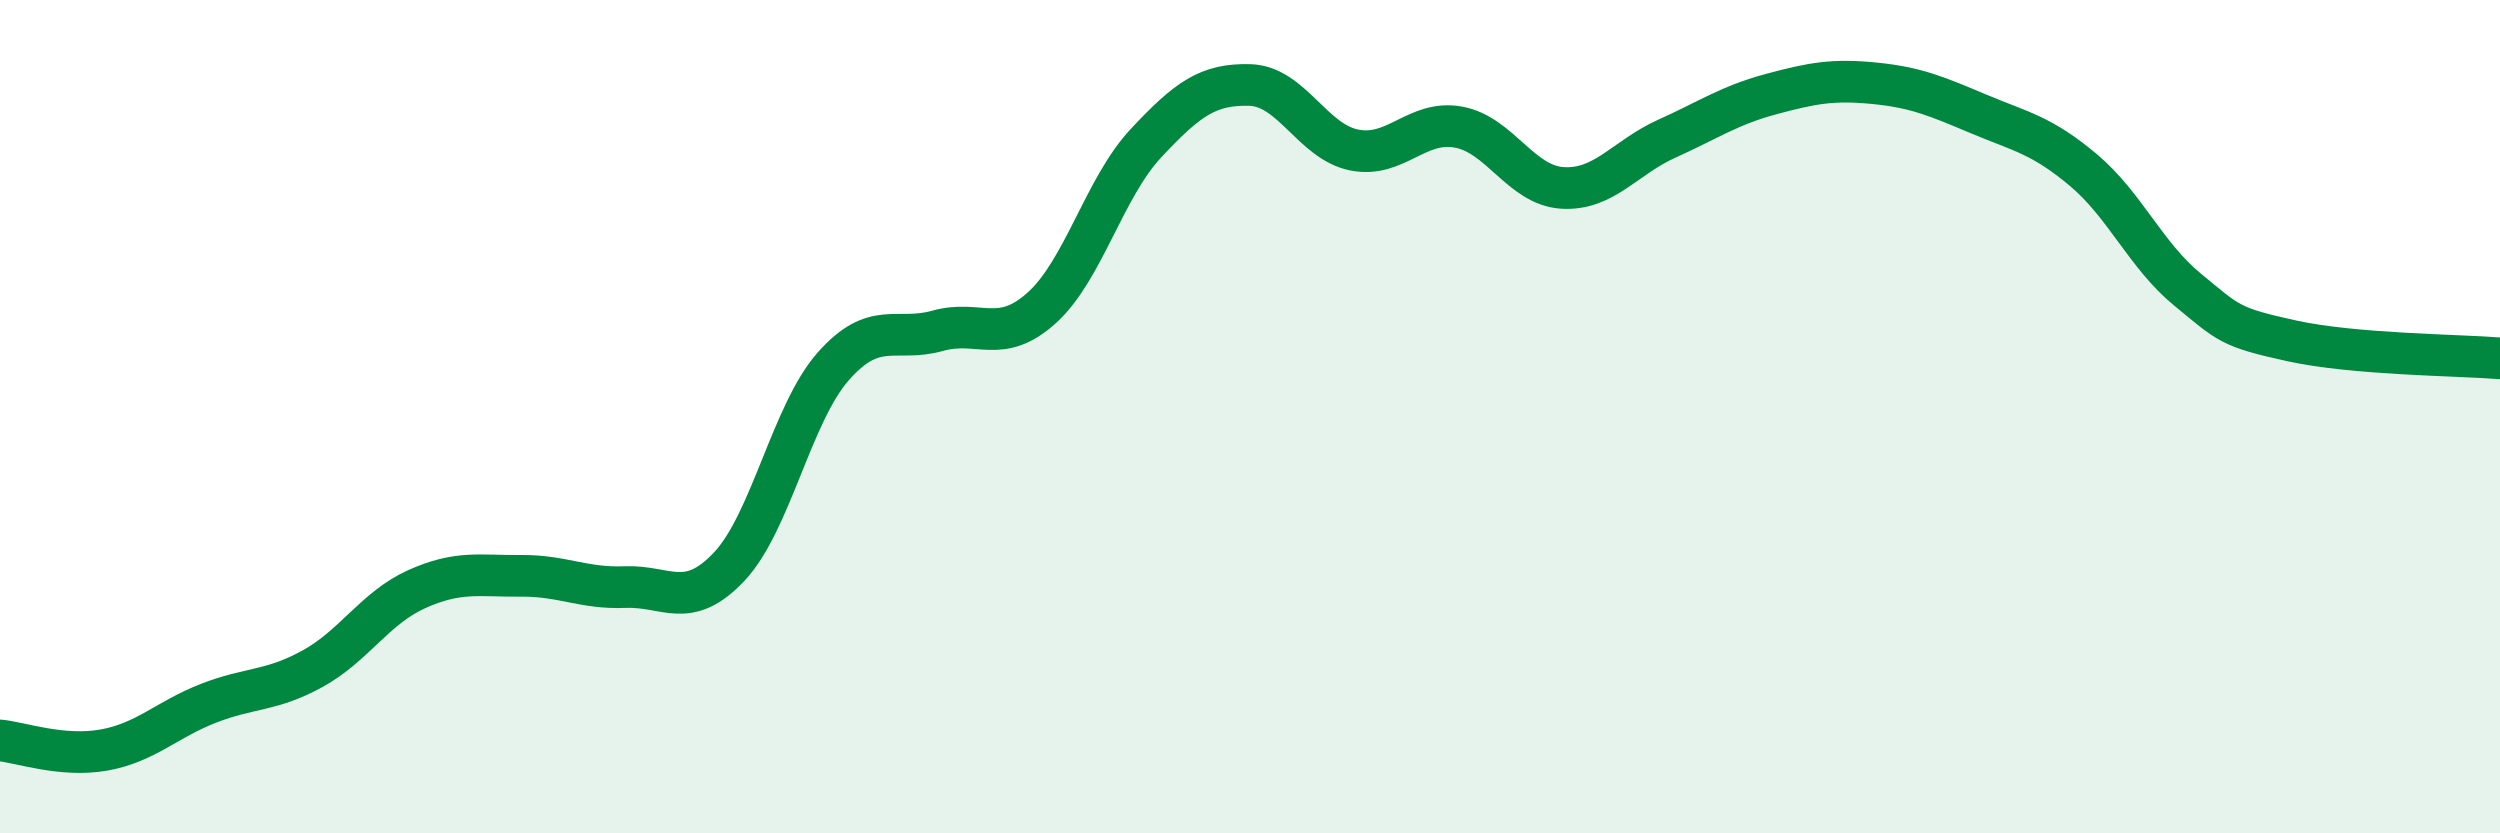 
    <svg width="60" height="20" viewBox="0 0 60 20" xmlns="http://www.w3.org/2000/svg">
      <path
        d="M 0,17.77 C 0.5,17.82 1.5,18.18 2.5,18 C 3.5,17.82 4,17.27 5,16.88 C 6,16.49 6.5,16.6 7.5,16.05 C 8.5,15.5 9,14.59 10,14.14 C 11,13.69 11.5,13.83 12.5,13.82 C 13.5,13.81 14,14.13 15,14.09 C 16,14.05 16.5,14.66 17.5,13.6 C 18.5,12.54 19,9.92 20,8.79 C 21,7.66 21.5,8.22 22.5,7.94 C 23.5,7.66 24,8.29 25,7.39 C 26,6.49 26.5,4.51 27.5,3.44 C 28.5,2.37 29,2.01 30,2.04 C 31,2.07 31.5,3.4 32.5,3.6 C 33.5,3.8 34,2.87 35,3.05 C 36,3.23 36.5,4.45 37.5,4.51 C 38.5,4.57 39,3.78 40,3.33 C 41,2.88 41.5,2.53 42.5,2.26 C 43.5,1.99 44,1.9 45,2 C 46,2.1 46.5,2.32 47.5,2.74 C 48.5,3.16 49,3.24 50,4.08 C 51,4.92 51.5,6.13 52.5,6.95 C 53.5,7.77 53.5,7.85 55,8.18 C 56.5,8.51 59,8.52 60,8.6L60 20L0 20Z"
        fill="#008740"
        opacity="0.1"
        stroke-linecap="round"
        stroke-linejoin="round"
      />
      <path
        d="M 0,17.77 C 0.5,17.82 1.5,18.18 2.5,18 C 3.5,17.82 4,17.27 5,16.88 C 6,16.49 6.5,16.6 7.5,16.05 C 8.5,15.5 9,14.59 10,14.14 C 11,13.69 11.5,13.83 12.5,13.82 C 13.5,13.81 14,14.13 15,14.09 C 16,14.05 16.5,14.66 17.5,13.6 C 18.5,12.54 19,9.92 20,8.79 C 21,7.66 21.5,8.22 22.5,7.94 C 23.5,7.66 24,8.29 25,7.39 C 26,6.49 26.5,4.51 27.5,3.44 C 28.5,2.37 29,2.01 30,2.04 C 31,2.07 31.5,3.4 32.5,3.6 C 33.5,3.8 34,2.87 35,3.05 C 36,3.23 36.5,4.45 37.5,4.51 C 38.5,4.57 39,3.78 40,3.33 C 41,2.88 41.5,2.53 42.5,2.26 C 43.5,1.99 44,1.9 45,2 C 46,2.1 46.5,2.32 47.5,2.74 C 48.5,3.16 49,3.24 50,4.08 C 51,4.92 51.5,6.13 52.5,6.95 C 53.5,7.77 53.5,7.85 55,8.18 C 56.5,8.51 59,8.52 60,8.6"
        stroke="#008740"
        stroke-width="1"
        fill="none"
        stroke-linecap="round"
        stroke-linejoin="round"
      />
    </svg>
  